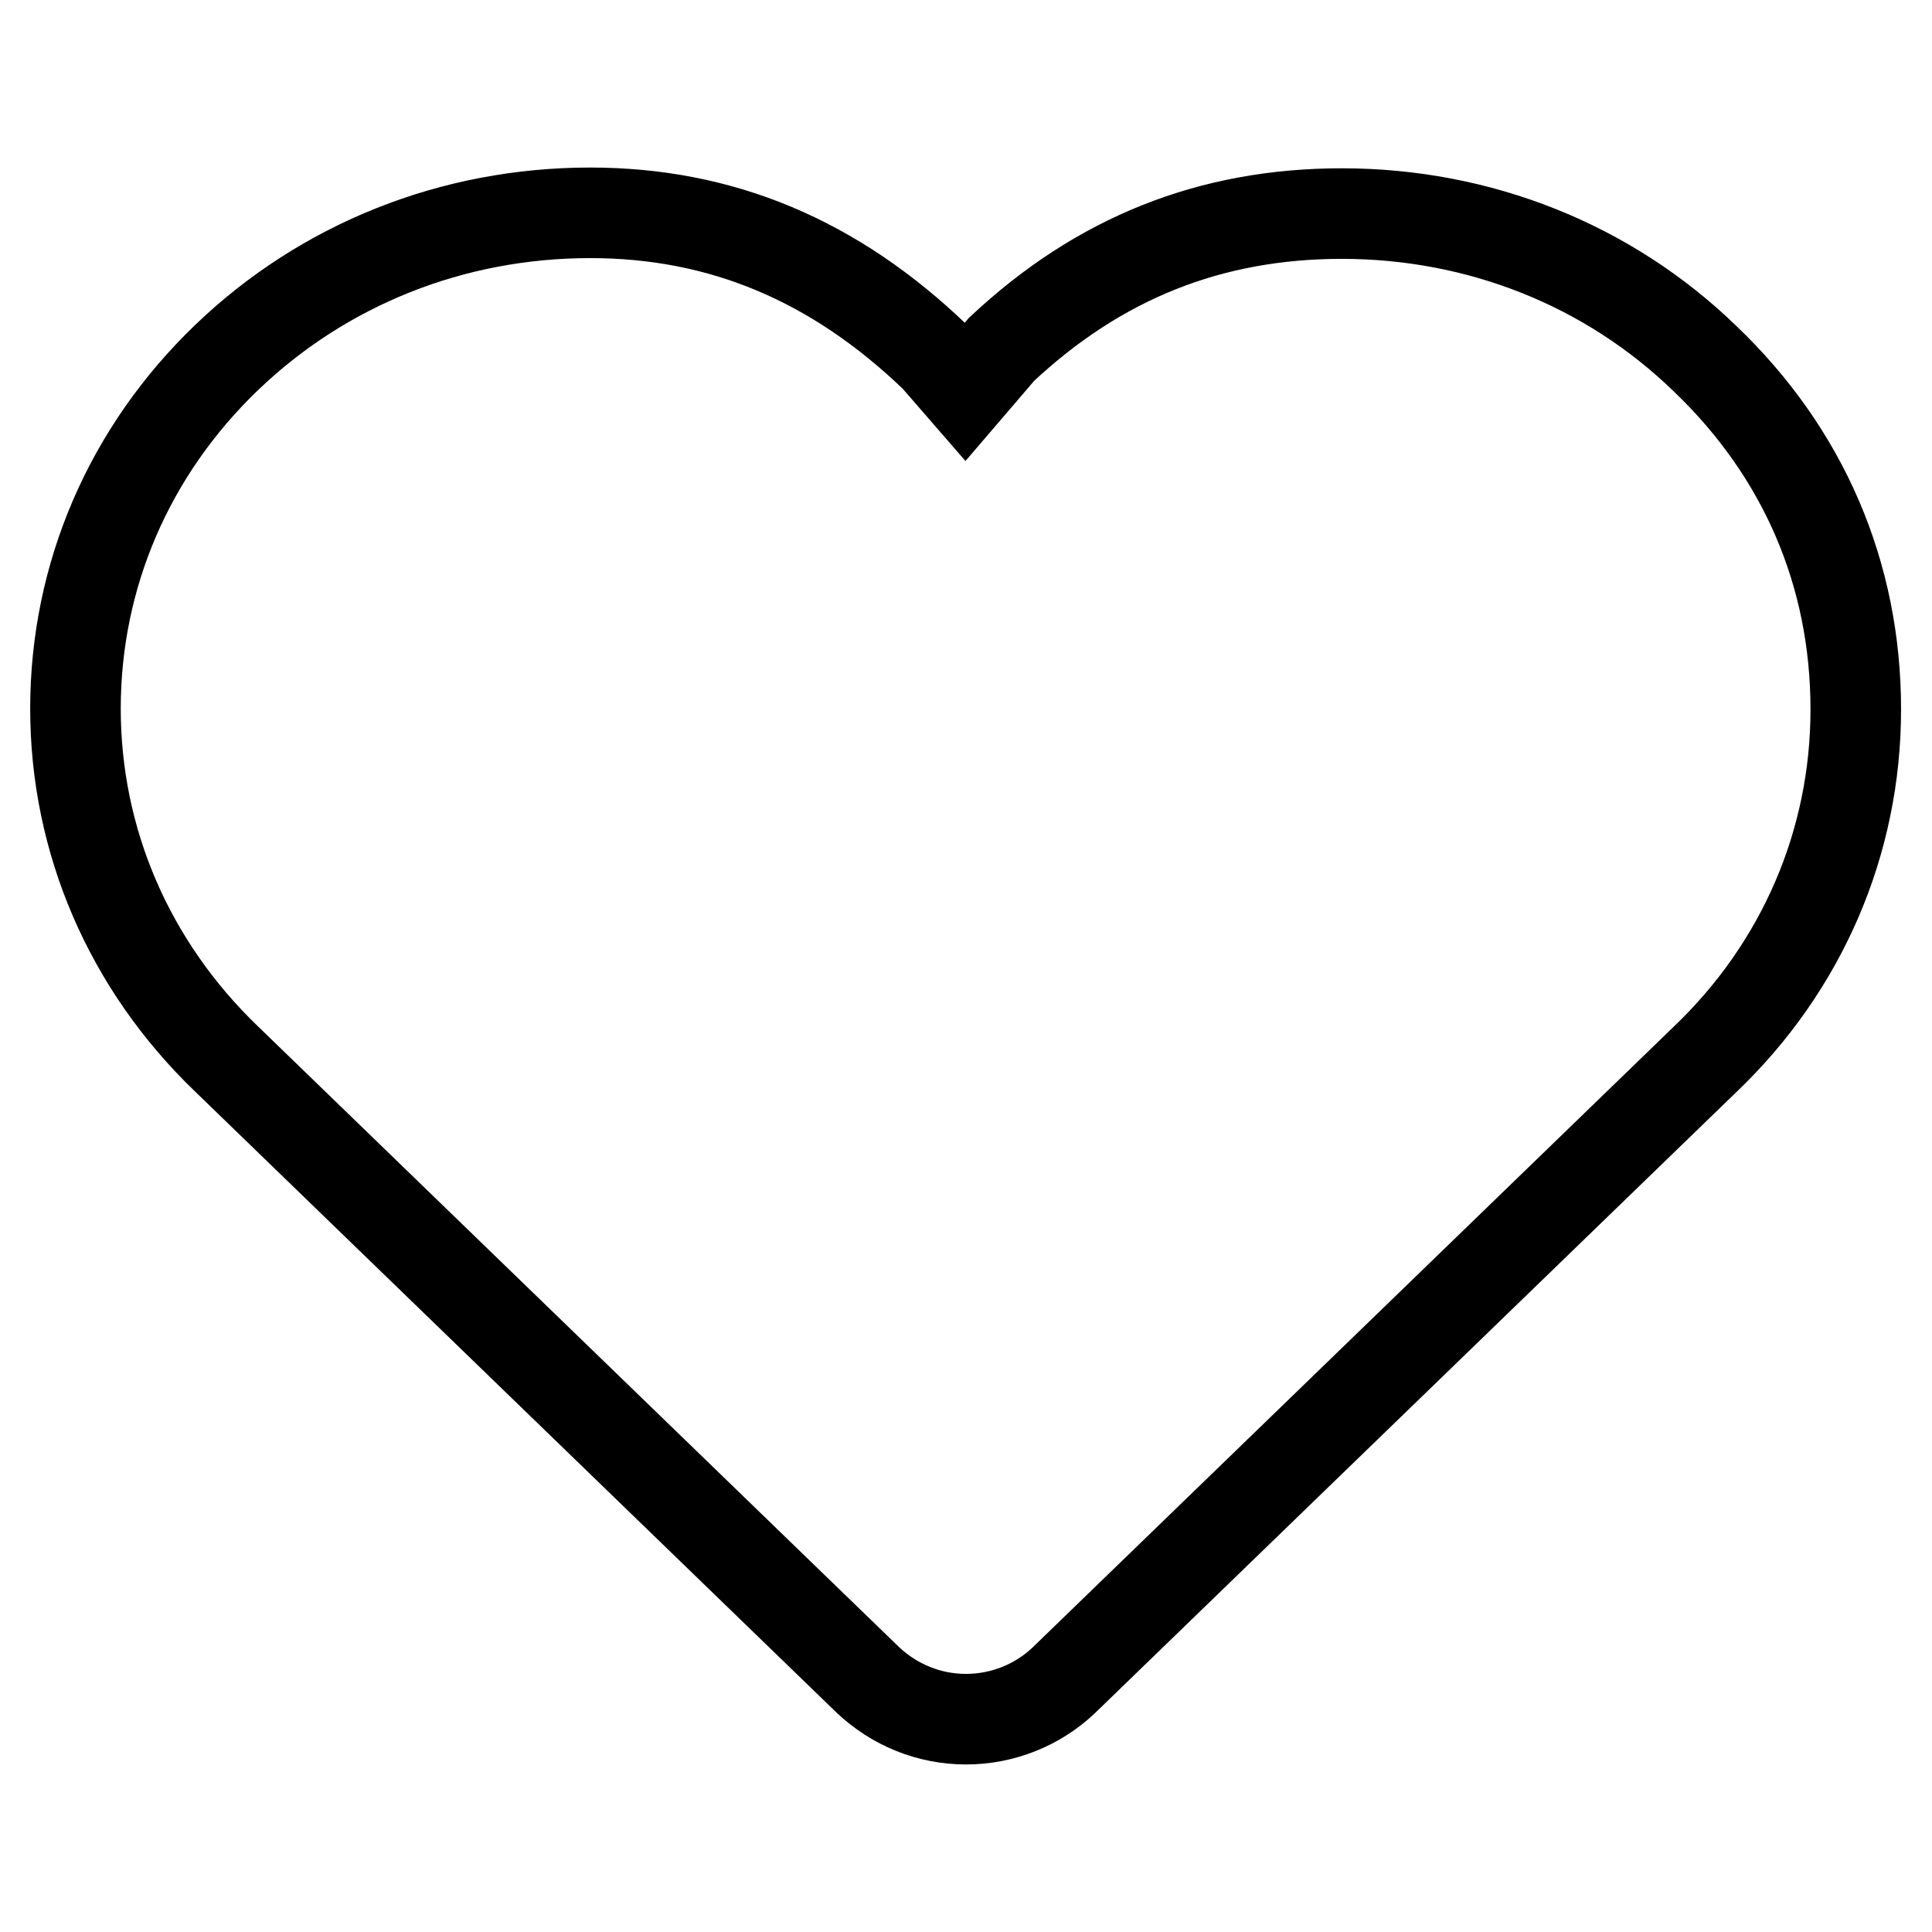 <?xml version="1.0" encoding="utf-8"?>
<!-- Svg Vector Icons : http://www.onlinewebfonts.com/icon -->
<!DOCTYPE svg PUBLIC "-//W3C//DTD SVG 1.1//EN" "http://www.w3.org/Graphics/SVG/1.1/DTD/svg11.dtd">
<svg version="1.1" xmlns="http://www.w3.org/2000/svg" xmlns:xlink="http://www.w3.org/1999/xlink" x="0px" y="0px" viewBox="0 0 256 256" enable-background="new 0 0 256 256" xml:space="preserve">
<g> <path stroke-width="12" fill-opacity="0" stroke="#000000"  d="M128,227.8c-4.9,0-9.5-1.9-13-5.2l-85-82.3c-12.9-12.4-20-28.9-20-46.4c0-17.6,7.1-34.1,20-46.5 C42.9,35,60,28.2,78.2,28.2c17.4,0,32.4,6.3,45.8,19.2l0.6,0.7l3.3,3.8l4.8-5.6c12.9-12.1,27.7-18,45.1-18 c18.2,0,35.3,6.8,48.1,19.2c13.1,12.5,20,28.6,20,46.5c0,17.6-7.1,34.1-20,46.4l-85,82.3C137.5,225.9,132.9,227.8,128,227.8z"/></g>
</svg>